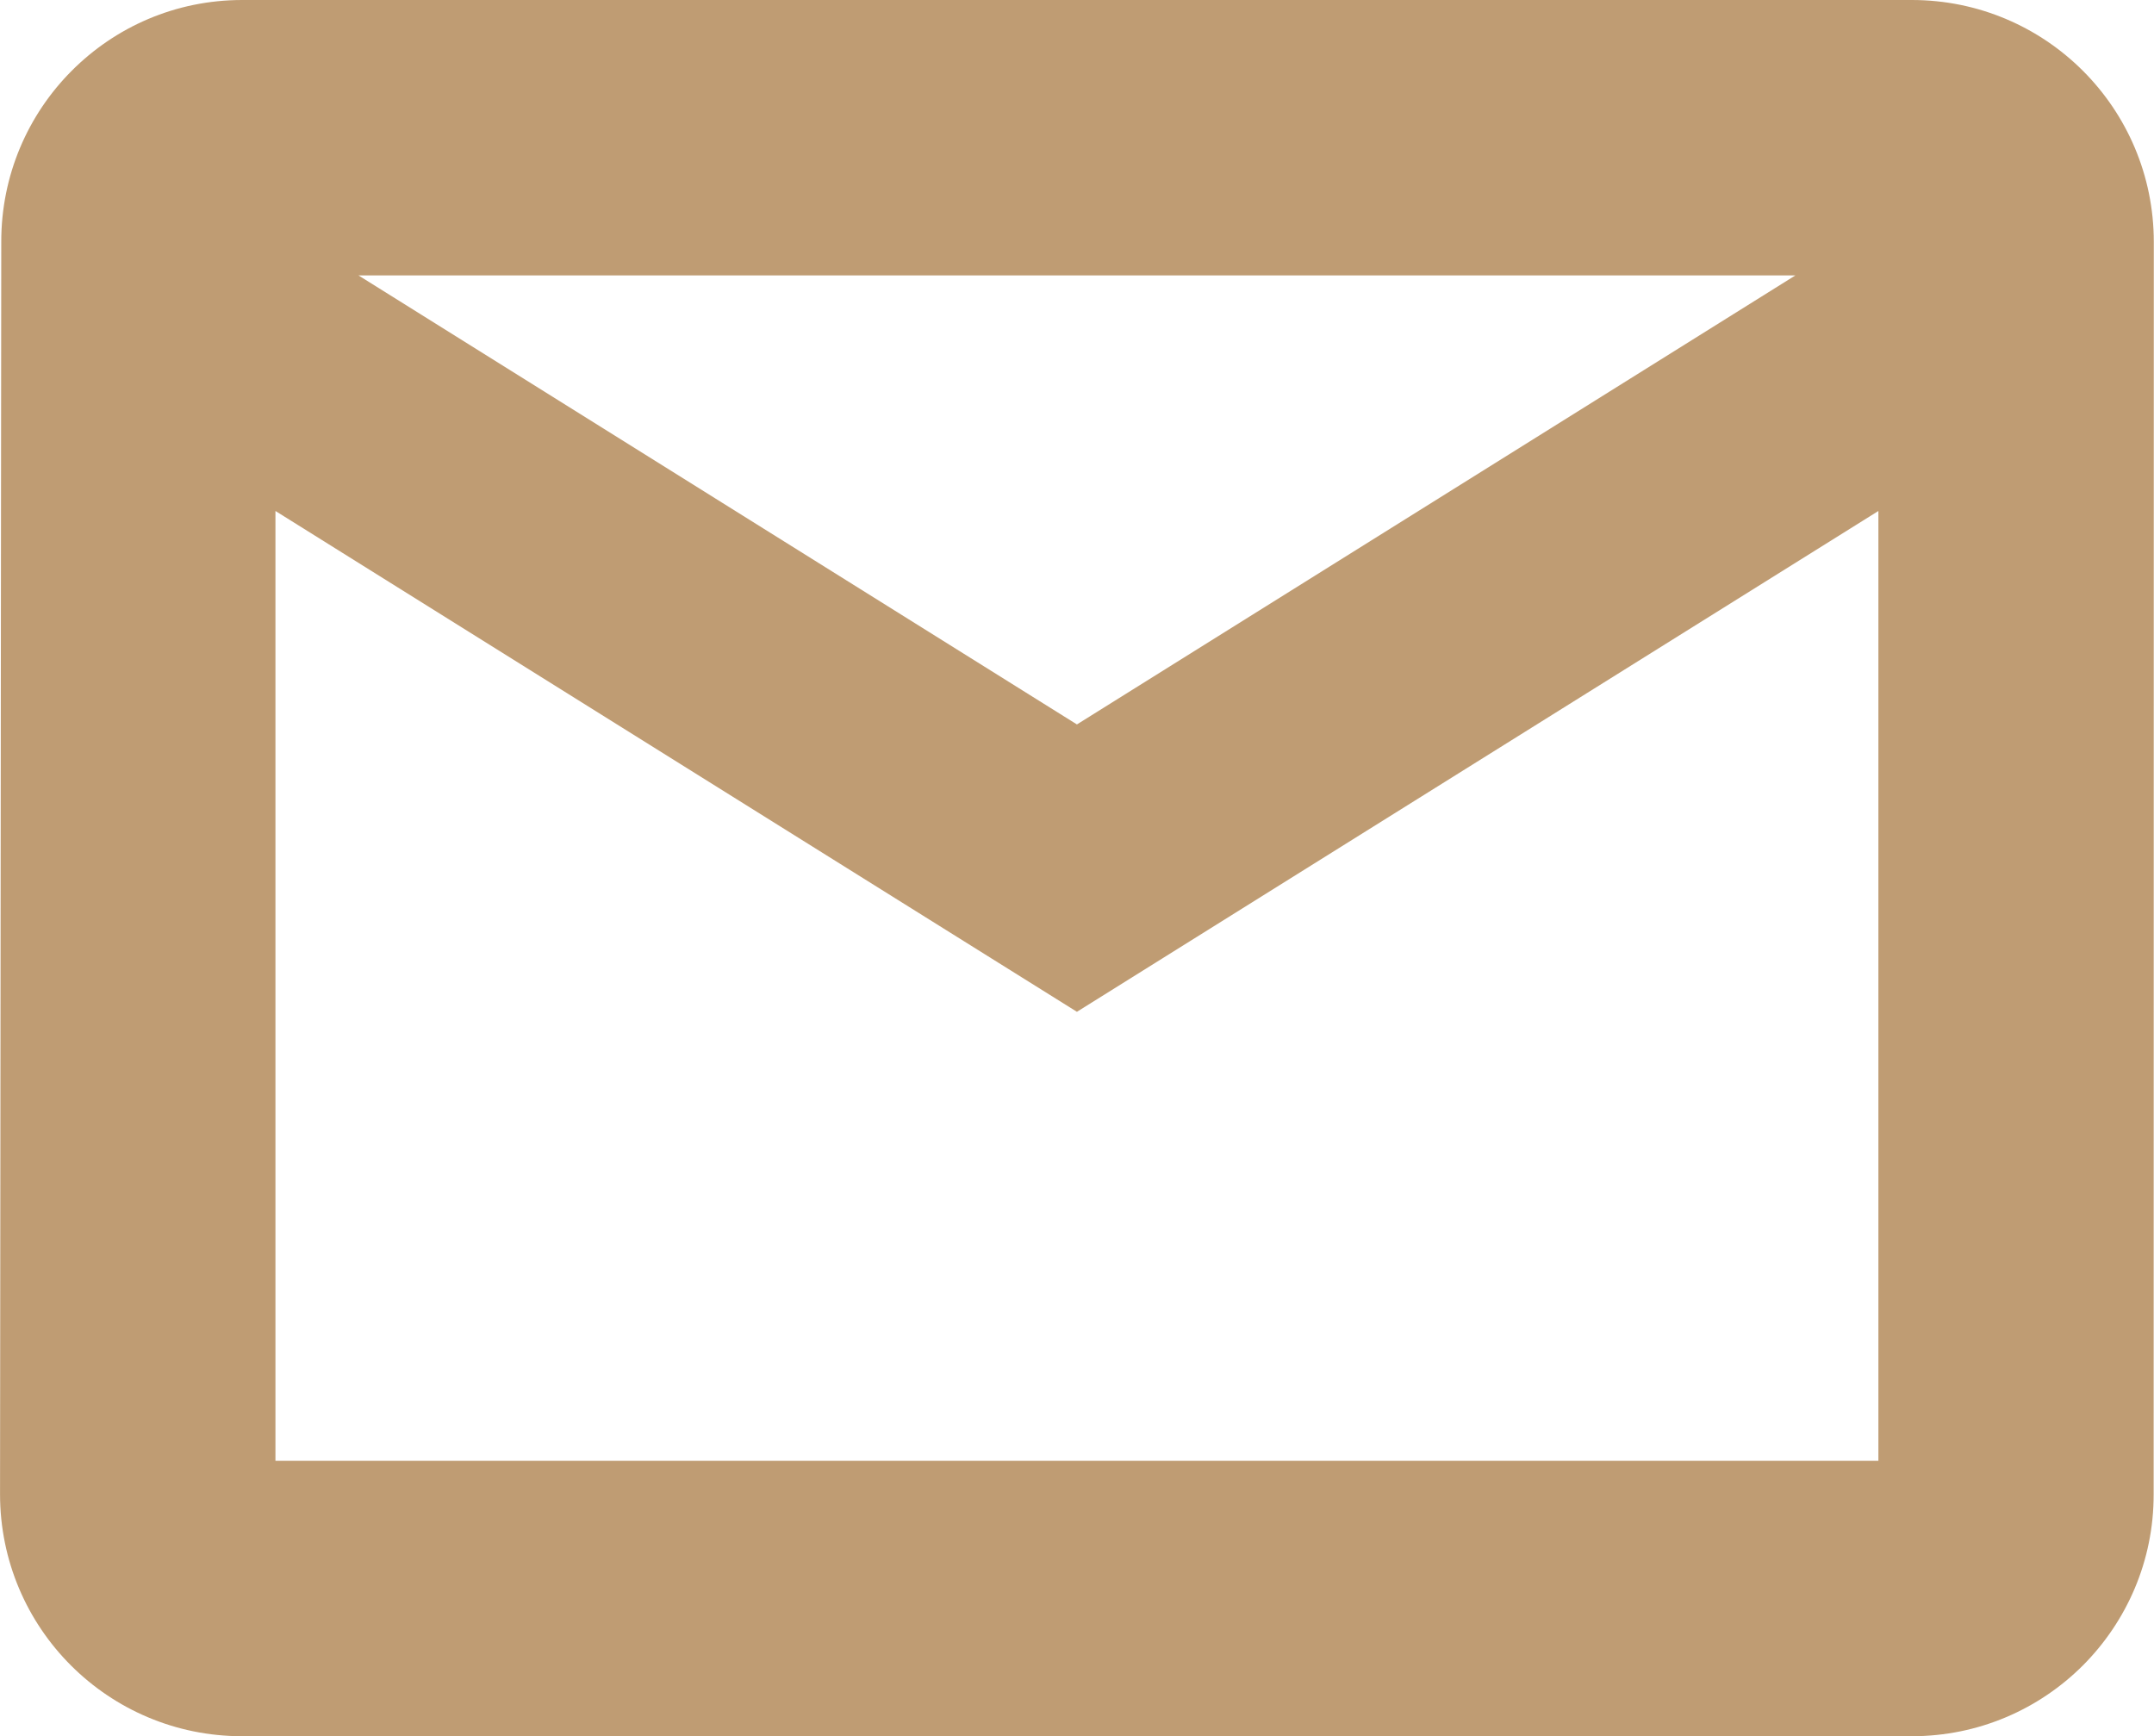 <?xml version="1.0" encoding="UTF-8"?>
<!-- Creator: CorelDRAW -->
<svg xmlns="http://www.w3.org/2000/svg" xmlns:xlink="http://www.w3.org/1999/xlink" xmlns:xodm="http://www.corel.com/coreldraw/odm/2003" xml:space="preserve" width="17.062mm" height="13.755mm" version="1.1" style="shape-rendering:geometricPrecision; text-rendering:geometricPrecision; image-rendering:optimizeQuality; fill-rule:evenodd; clip-rule:evenodd" viewBox="0 0 140.15 112.99">
 <defs>
  <style type="text/css">
   <![CDATA[
    .fil0 {fill:#BF9C73;fill-rule:nonzero}
   ]]>
  </style>
 </defs>
 <g id="Warstwa_x0020_1">
  <path class="fil0" d="M15.75 0l108.64 0c4.35,0 8.29,1.76 11.14,4.61 2.85,2.85 4.61,6.79 4.61,11.14l-0.01 81.48c0.01,4.35 -1.76,8.29 -4.6,11.14 -2.85,2.85 -6.79,4.61 -11.14,4.61l-108.64 0c-4.35,0 -8.29,-1.76 -11.14,-4.61 -2.85,-2.85 -4.61,-6.79 -4.61,-11.14l0.08 -81.48c-0.01,-4.35 1.74,-8.29 4.58,-11.14 2.84,-2.85 6.75,-4.61 11.1,-4.61zm2.17 95.06l104.3 0 0 -61.81 -52.15 32.59 -52.15 -32.59 0 61.81zm5.4 -77.14l46.75 29.22 46.75 -29.22 -93.5 0z"></path>
 </g>
</svg>
